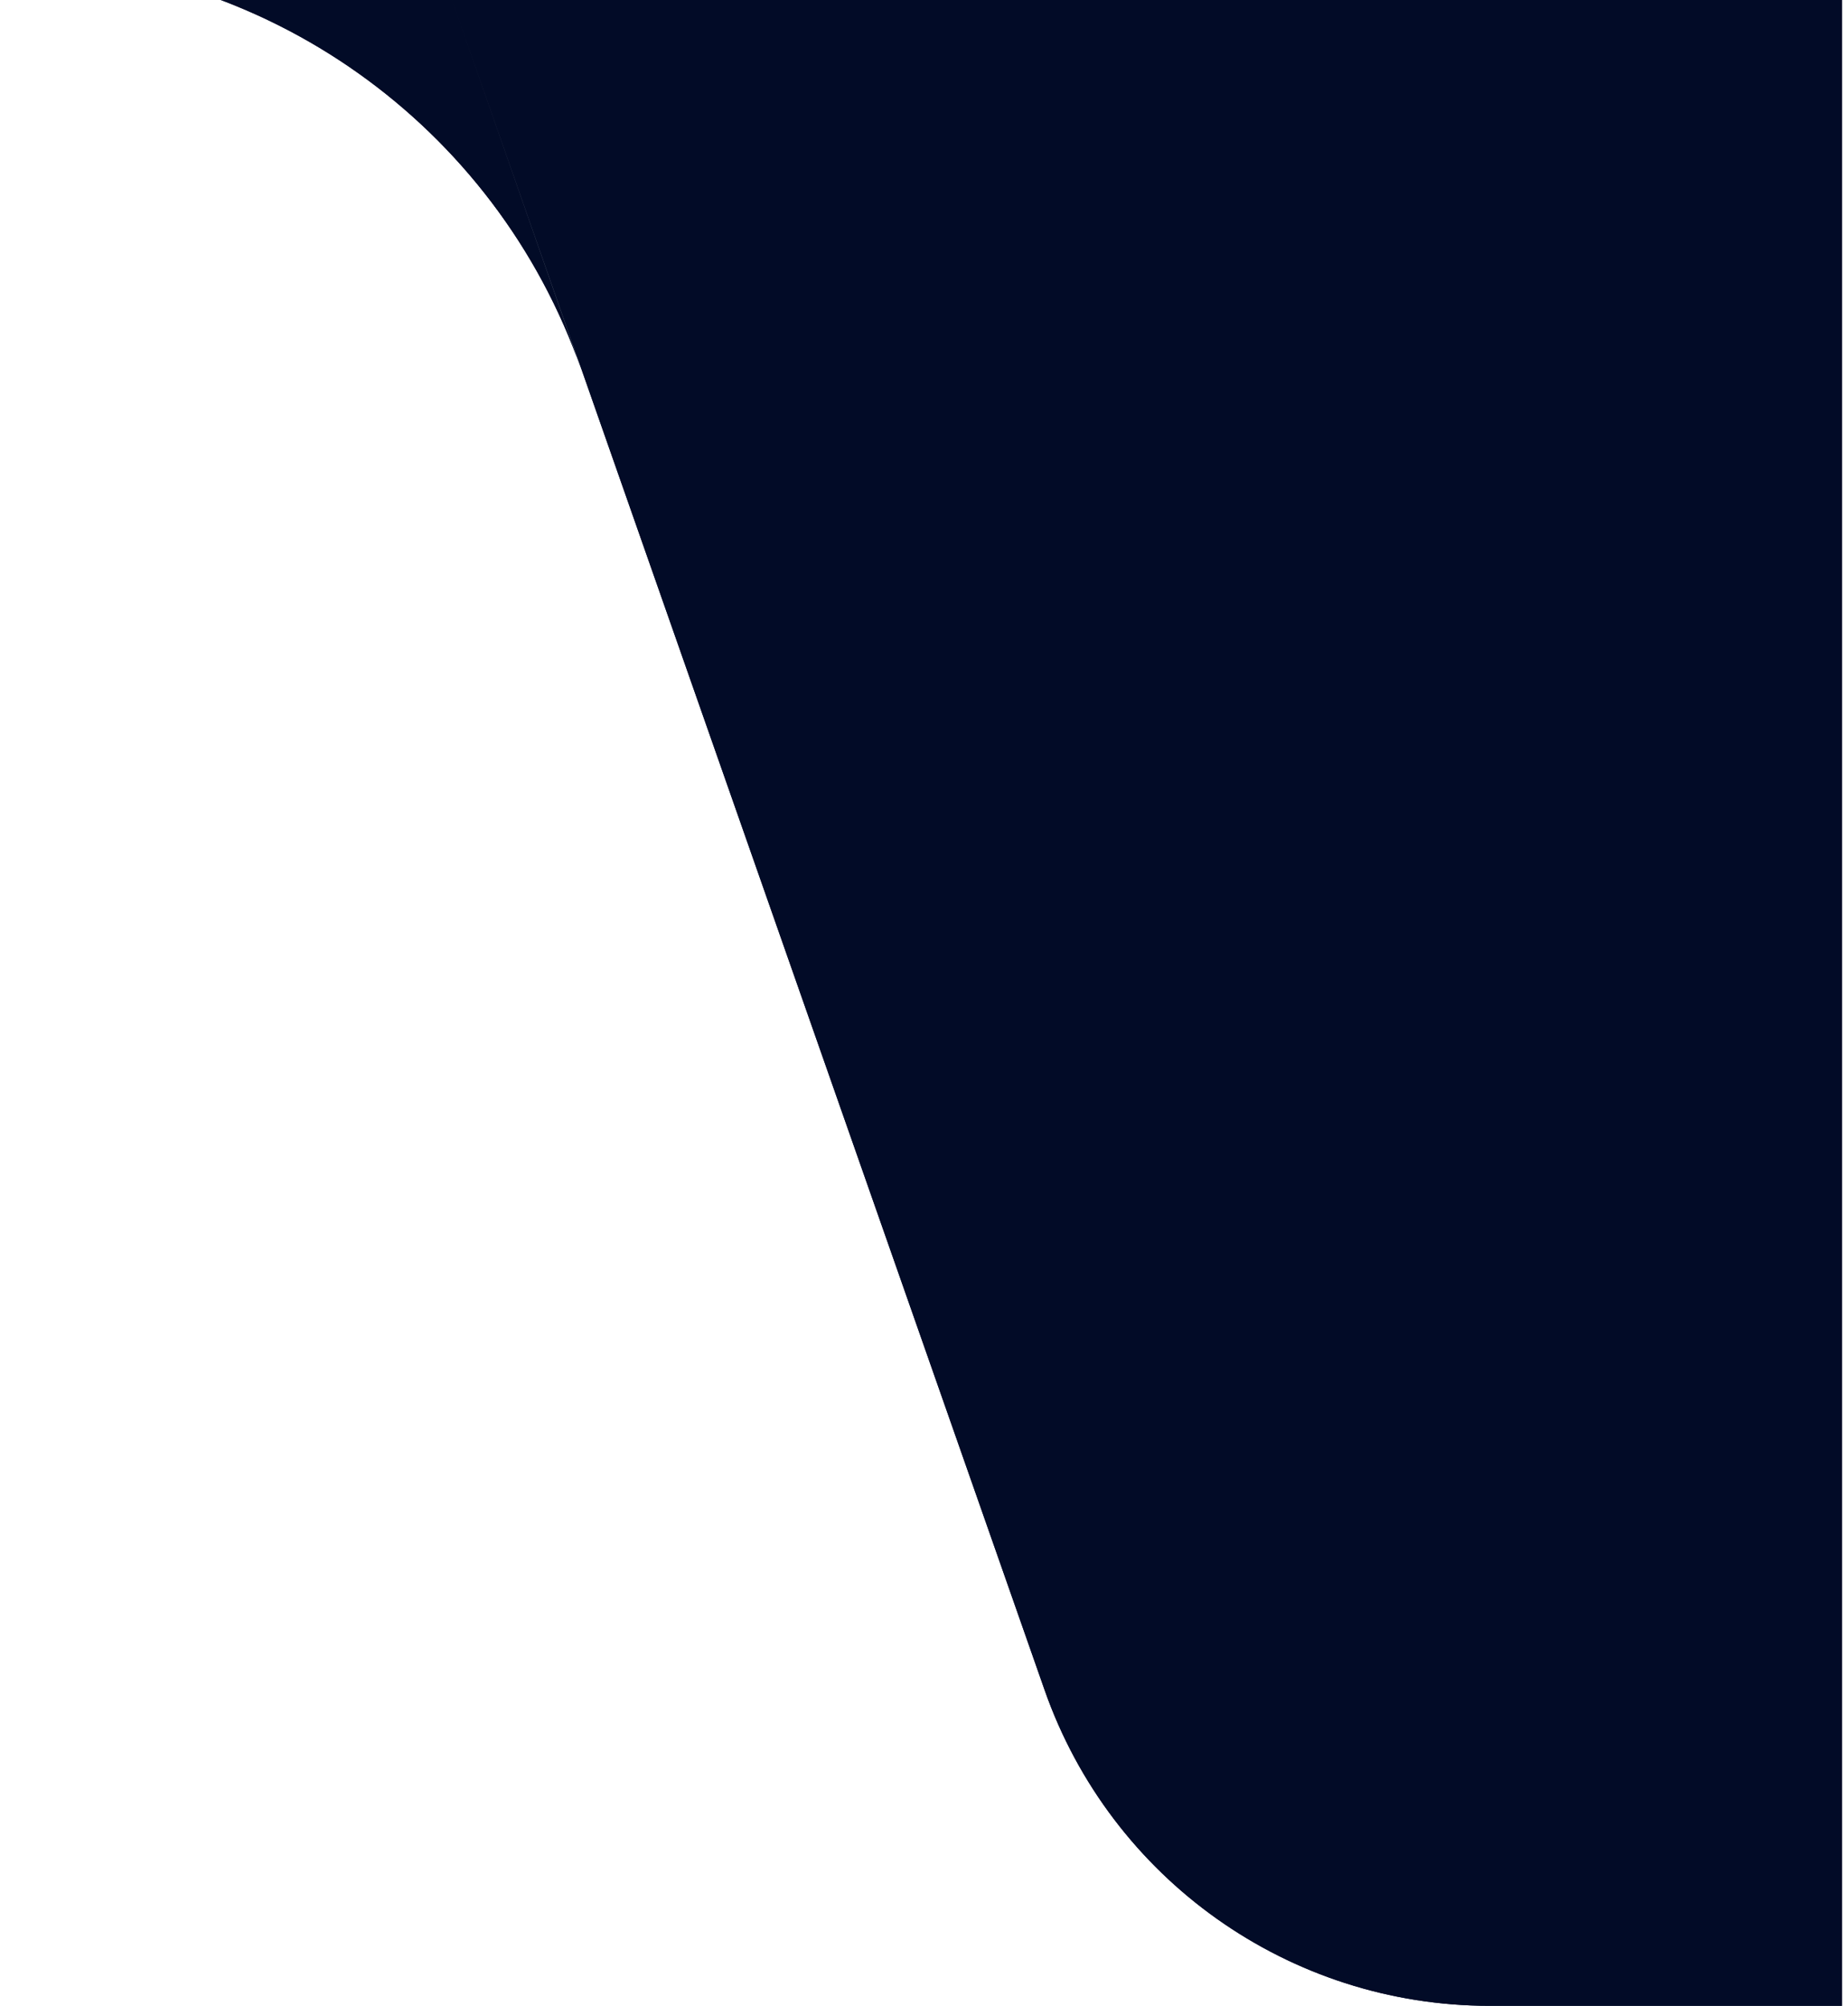 <svg width="47" height="51" viewBox="0 0 47 51" fill="none" xmlns="http://www.w3.org/2000/svg">
<path d="M46.846 51H37.891C32.795 51 28.255 47.781 26.568 42.972L11.145 -1H46.846V51ZM14.783 9.395C12.604 3.169 6.728 -1 0.132 -1H11.145L14.783 9.395Z" fill="#020B27"/>
<path d="M46.846 51H37.891C32.795 51 28.255 47.781 26.568 42.972L11.145 -1H46.846V51ZM14.783 9.395C12.604 3.169 6.728 -1 0.132 -1H11.145L14.783 9.395Z" fill="#020B27"/>
</svg>
